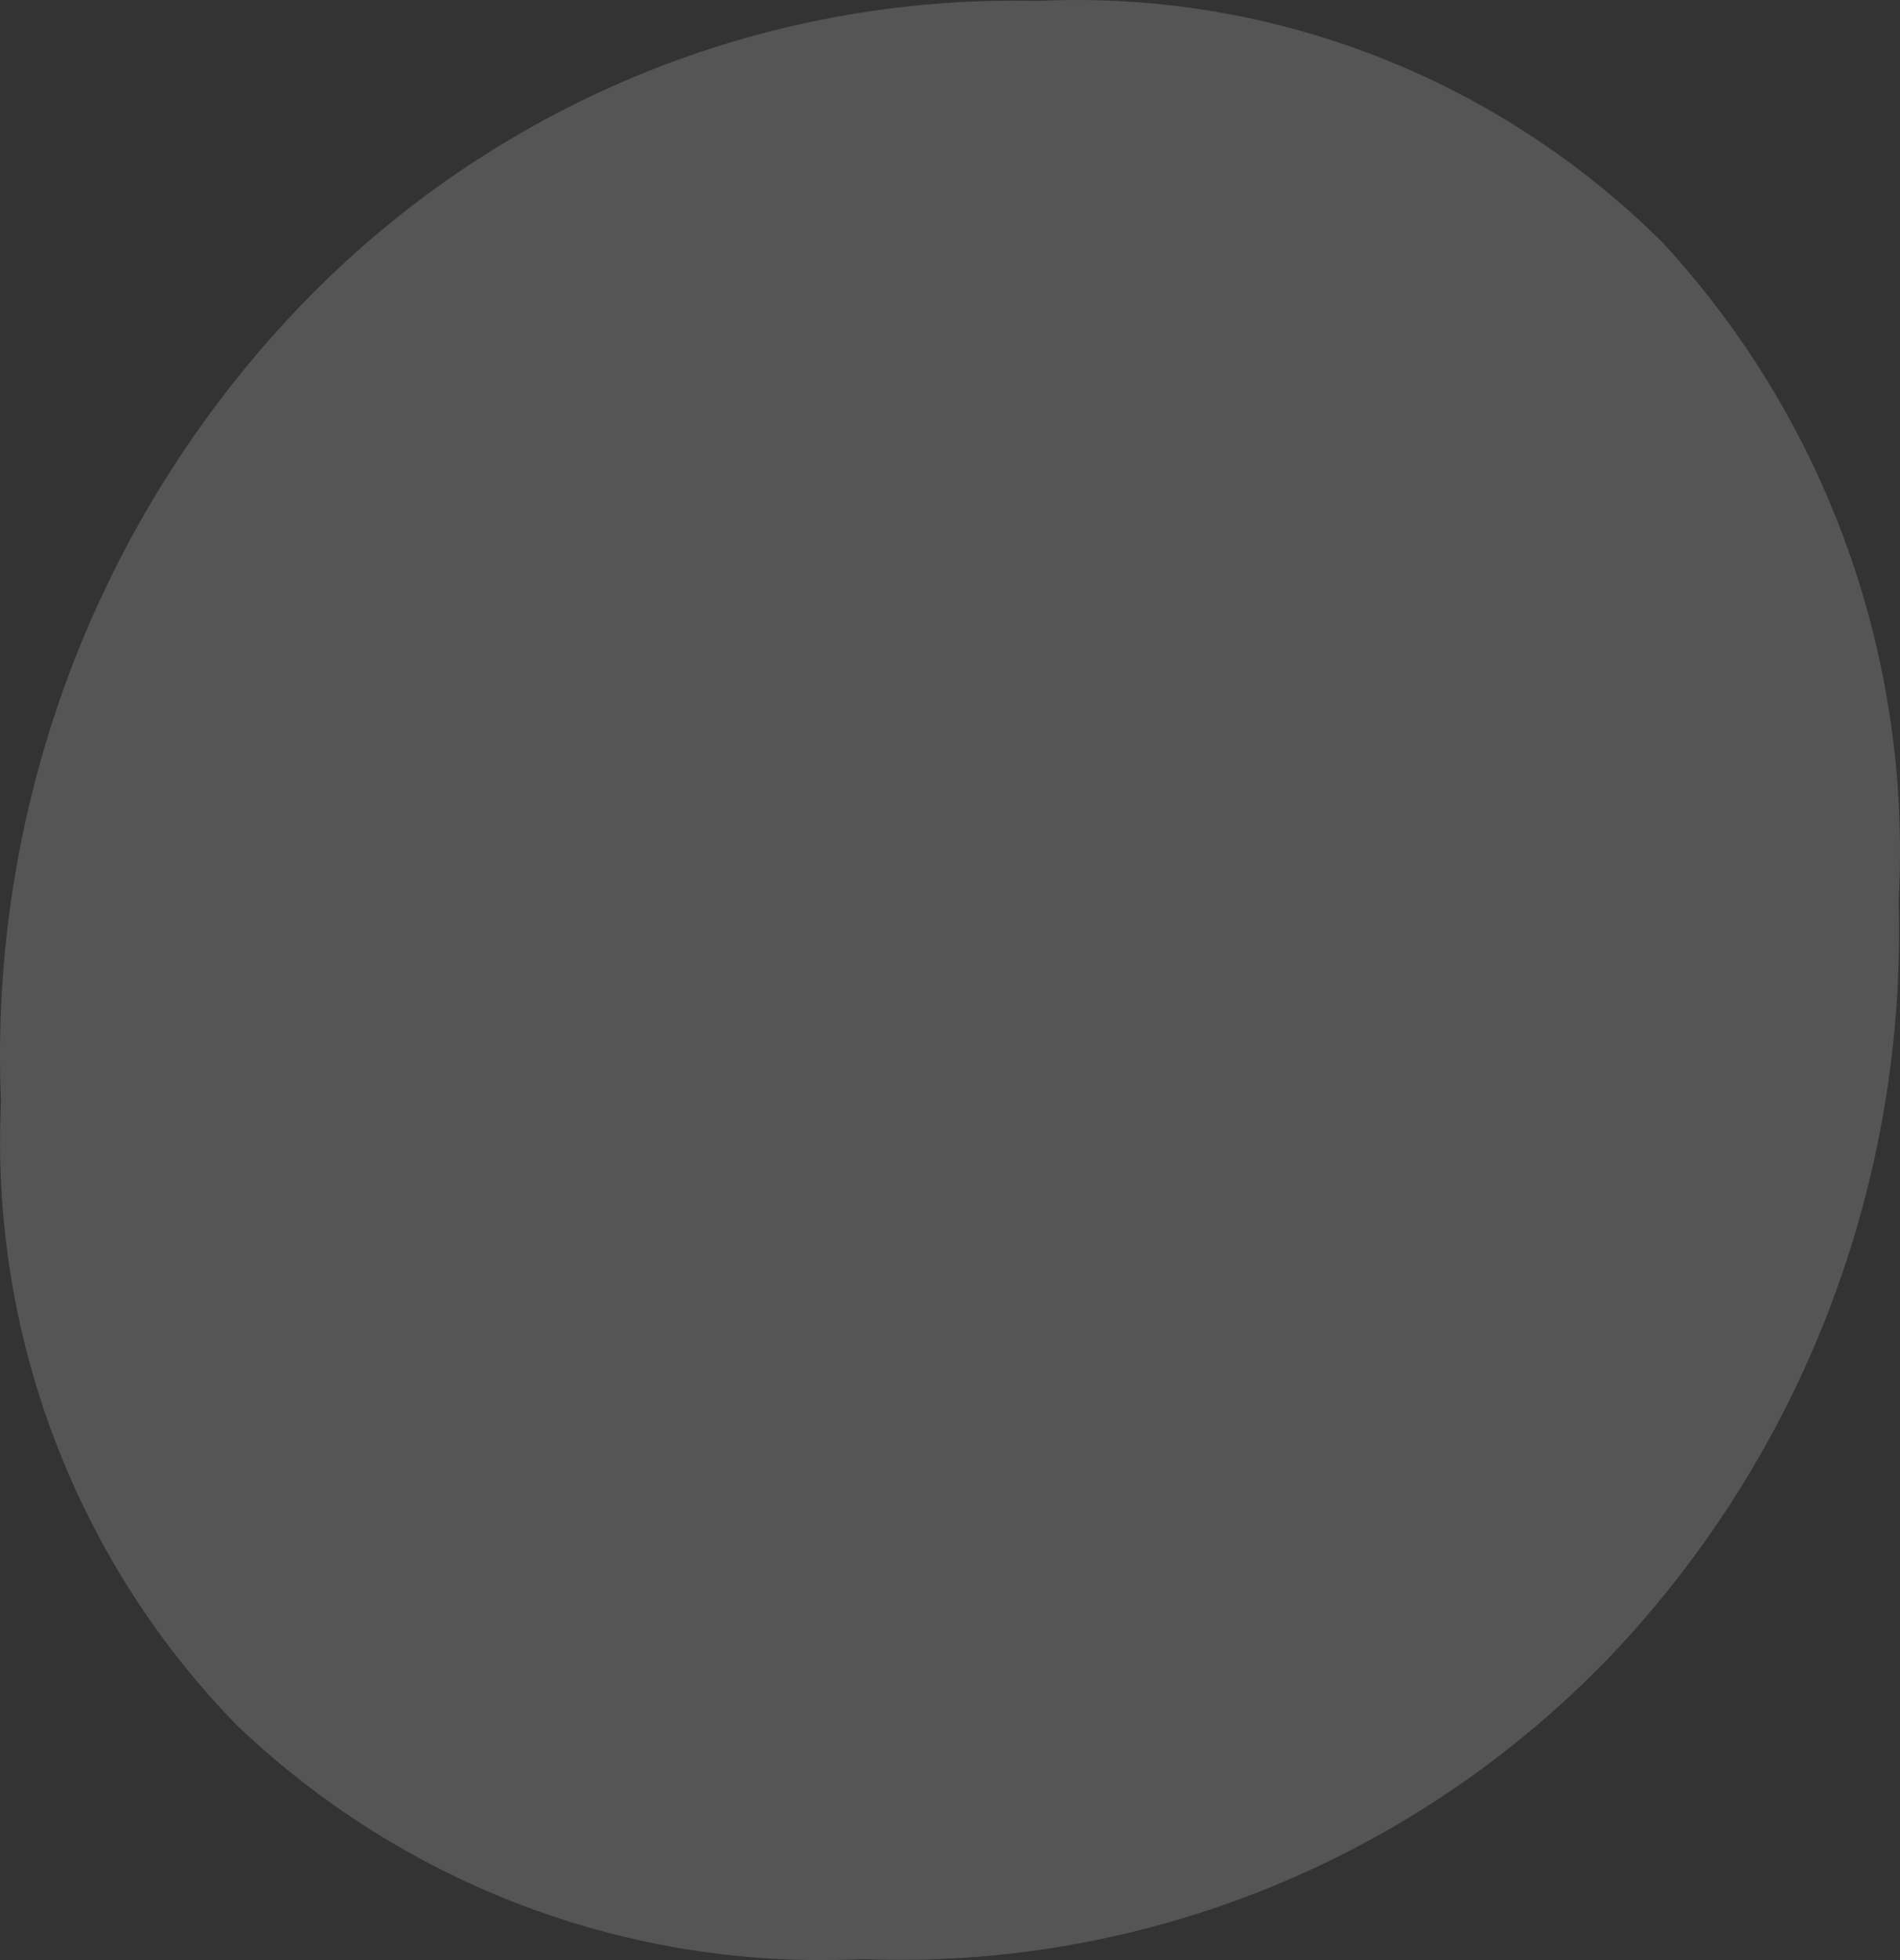 <svg width="32" height="33" viewBox="0 0 32 33" fill="none" xmlns="http://www.w3.org/2000/svg">
<rect x="0" y="0" width="32" height="33" fill="#333333" stroke="none"/>
<path d="M31.977 15.159C32.046 17.502 31.652 19.834 30.817 22.021C29.982 24.207 28.723 26.203 27.115 27.891C25.486 29.585 23.522 30.914 21.352 31.791C19.181 32.669 16.852 33.075 14.516 32.983C12.591 33.077 10.667 32.777 8.859 32.102C7.051 31.426 5.397 30.389 3.995 29.052C2.649 27.676 1.601 26.032 0.916 24.225C0.231 22.418 -0.075 20.487 0.017 18.554C-0.089 16.092 0.304 13.633 1.17 11.329C2.037 9.025 3.359 6.923 5.056 5.153C6.664 3.478 8.598 2.156 10.736 1.272C12.873 0.388 15.169 -0.04 17.478 0.016C19.414 -0.076 21.348 0.237 23.159 0.937C24.969 1.636 26.617 2.707 27.999 4.081C29.367 5.561 30.425 7.305 31.109 9.209C31.793 11.113 32.088 13.137 31.977 15.159Z" fill="white" fill-opacity="0.17"/>
</svg>
